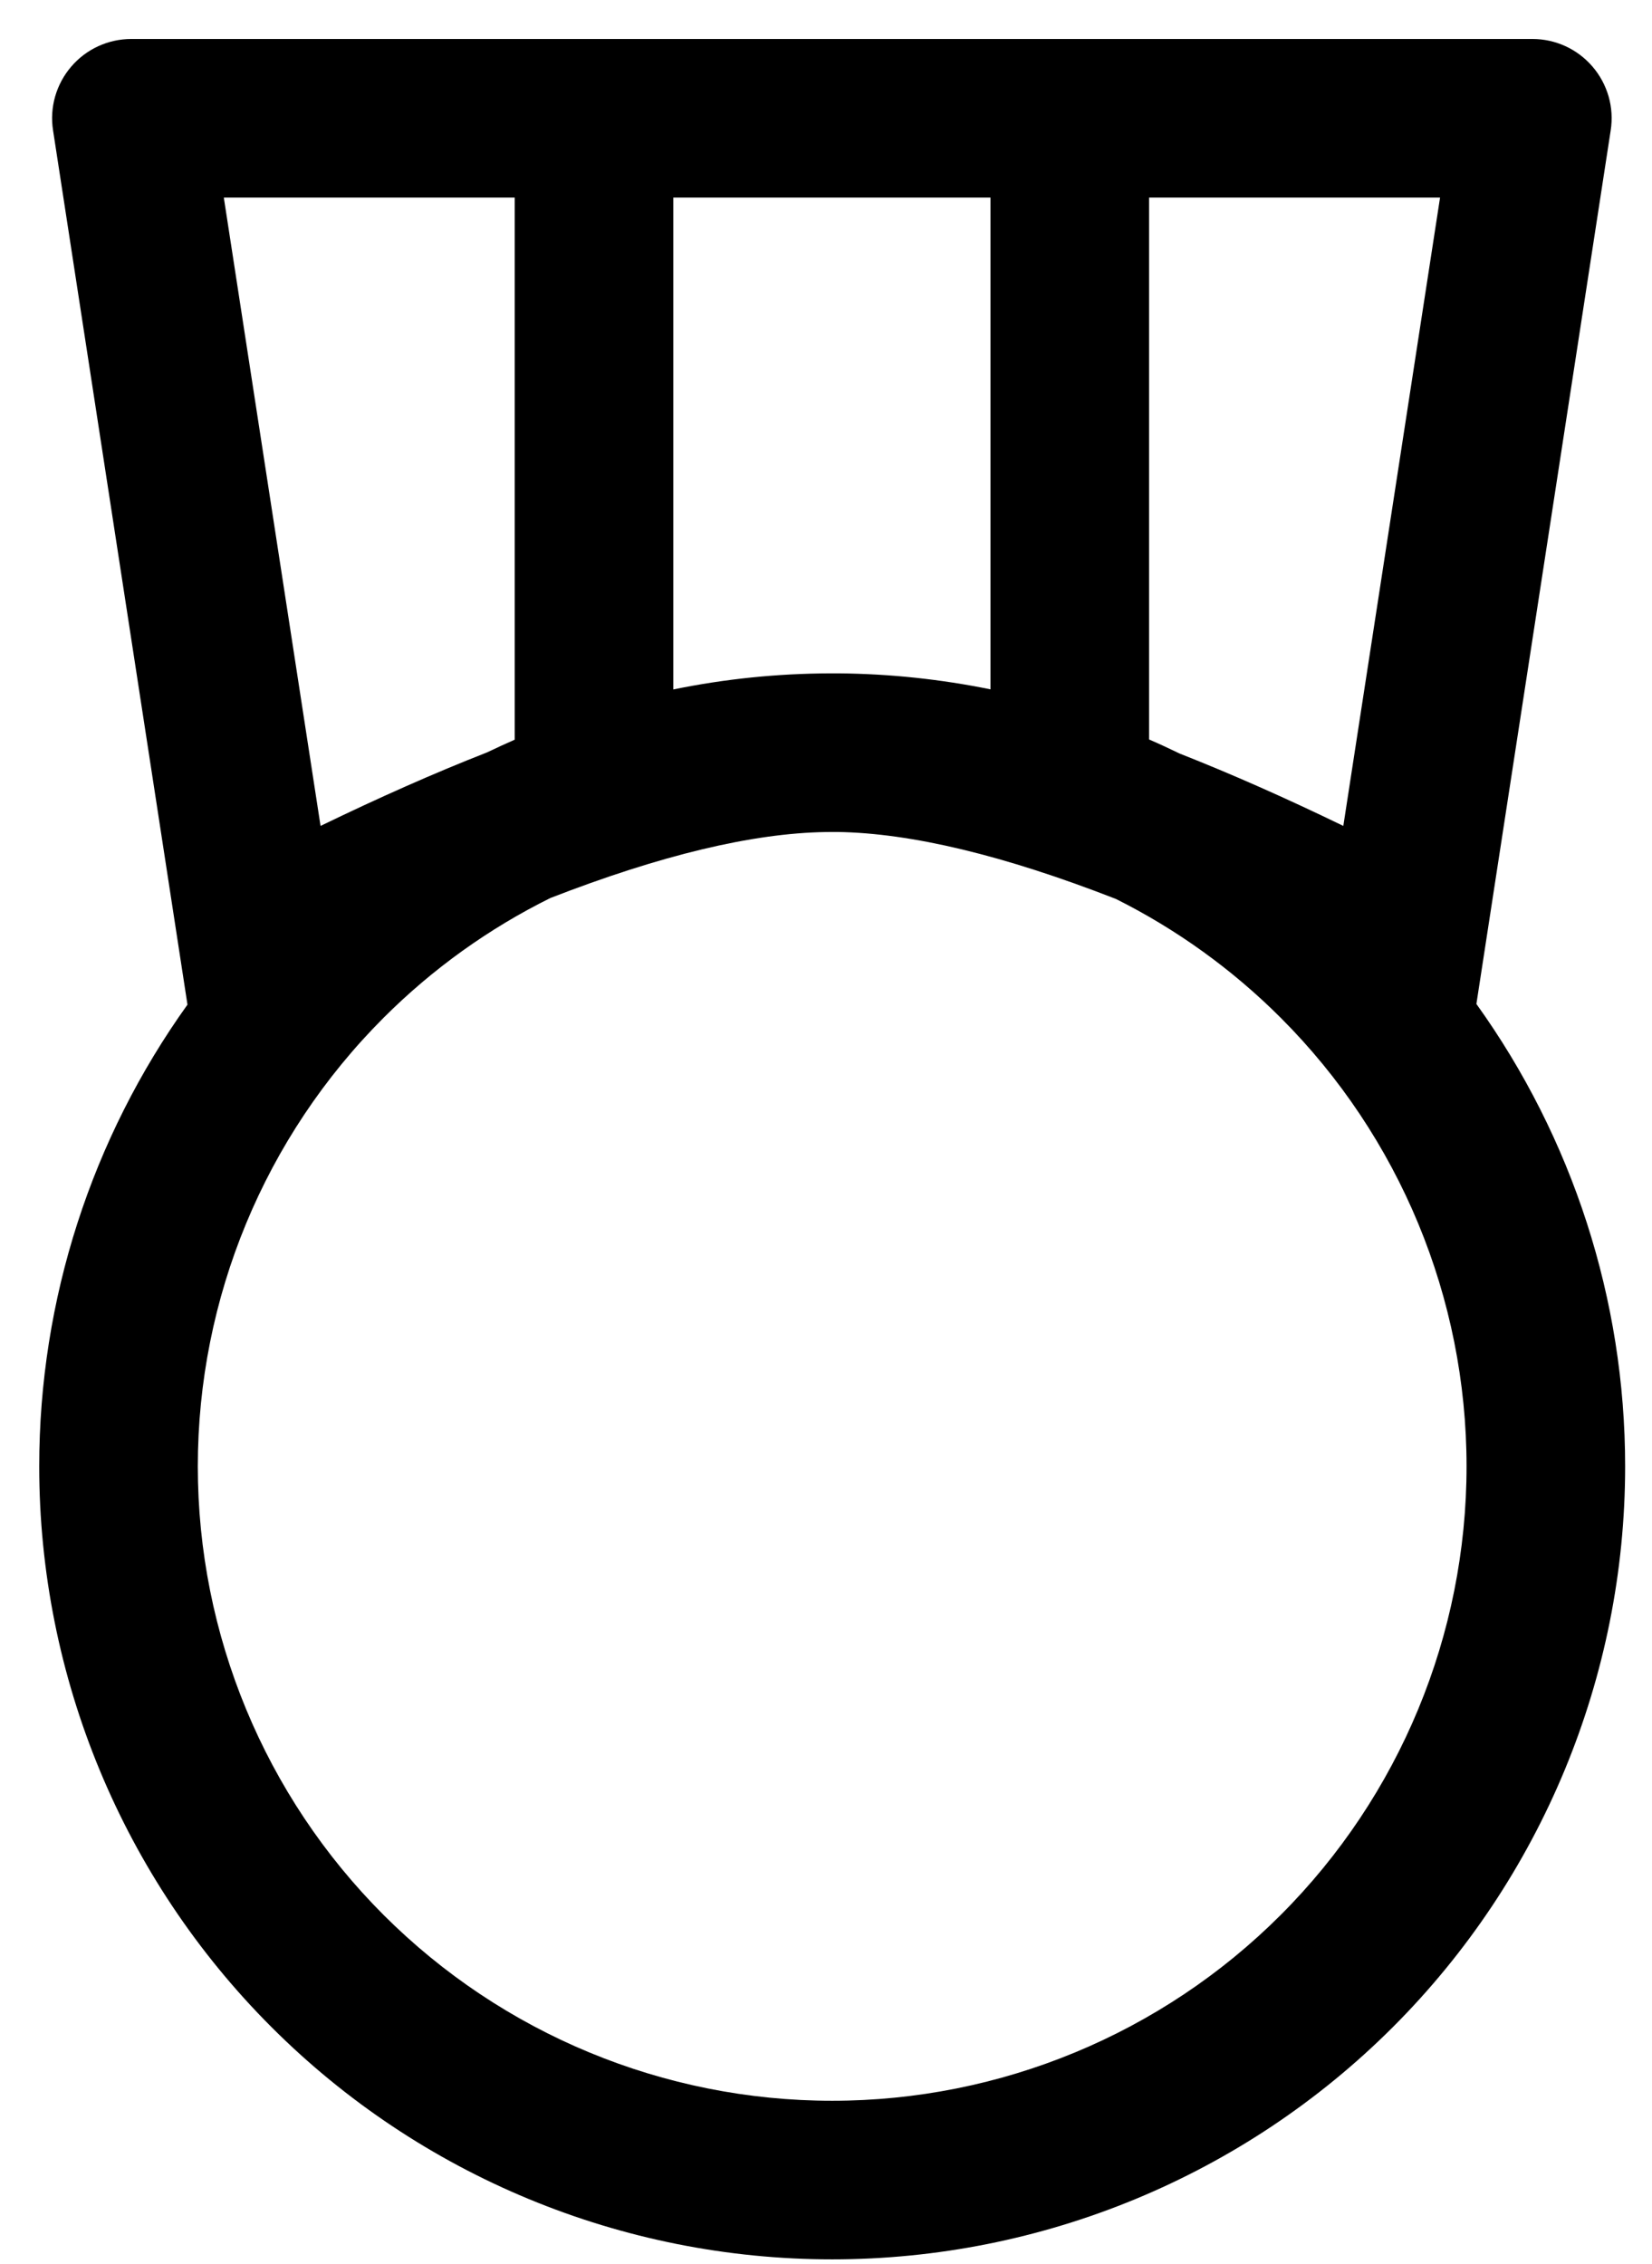 <?xml version="1.0" encoding="UTF-8"?> <svg xmlns="http://www.w3.org/2000/svg" width="27" height="37" viewBox="0 0 27 37" fill="none"> <path fill-rule="evenodd" clip-rule="evenodd" d="M11.004 3.229H16.188V11.266C15.377 11.101 14.547 11.012 13.709 11.005C13.671 11.005 13.633 11.005 13.596 11.005C13.588 11.005 13.579 11.005 13.571 11.005C12.702 11.007 11.843 11.096 11.004 11.268V3.229ZM8.412 12.089V3.229H3.658L5.239 13.498C6.197 13.034 7.101 12.633 7.959 12.297C8.109 12.225 8.26 12.156 8.412 12.089ZM3.064 16.419L0.867 2.13C0.838 1.945 0.85 1.756 0.901 1.577C0.953 1.397 1.042 1.231 1.164 1.089C1.285 0.947 1.436 0.833 1.606 0.755C1.776 0.677 1.96 0.637 2.147 0.637H25.045C25.232 0.637 25.416 0.677 25.586 0.755C25.756 0.833 25.906 0.947 26.028 1.089C26.15 1.231 26.239 1.397 26.291 1.577C26.342 1.756 26.354 1.945 26.325 2.13L24.13 16.408C25.7 18.596 26.561 21.236 26.561 23.965C26.561 27.402 25.195 30.699 22.765 33.129C20.334 35.56 17.038 36.925 13.601 36.925C10.163 36.925 6.867 35.56 4.437 33.129C2.006 30.699 0.641 27.402 0.641 23.965C0.641 21.241 1.498 18.605 3.064 16.419ZM8.996 14.676C7.996 15.171 7.073 15.83 6.269 16.634C4.325 18.578 3.233 21.215 3.233 23.965C3.233 26.715 4.325 29.352 6.269 31.296C8.214 33.241 10.851 34.333 13.601 34.333C16.35 34.333 18.988 33.241 20.932 31.296C22.876 29.352 23.969 26.715 23.969 23.965C23.969 21.215 22.876 18.578 20.932 16.634C20.137 15.839 19.226 15.186 18.239 14.692C16.411 13.979 14.892 13.614 13.683 13.597C13.655 13.597 13.628 13.597 13.601 13.597C13.565 13.597 13.53 13.597 13.495 13.598C12.297 13.617 10.798 13.976 8.996 14.676ZM19.281 12.316C20.125 12.648 21.016 13.043 21.955 13.498L23.536 3.229H18.78V12.085C18.949 12.158 19.116 12.236 19.281 12.316Z" fill="black"></path> </svg> 
